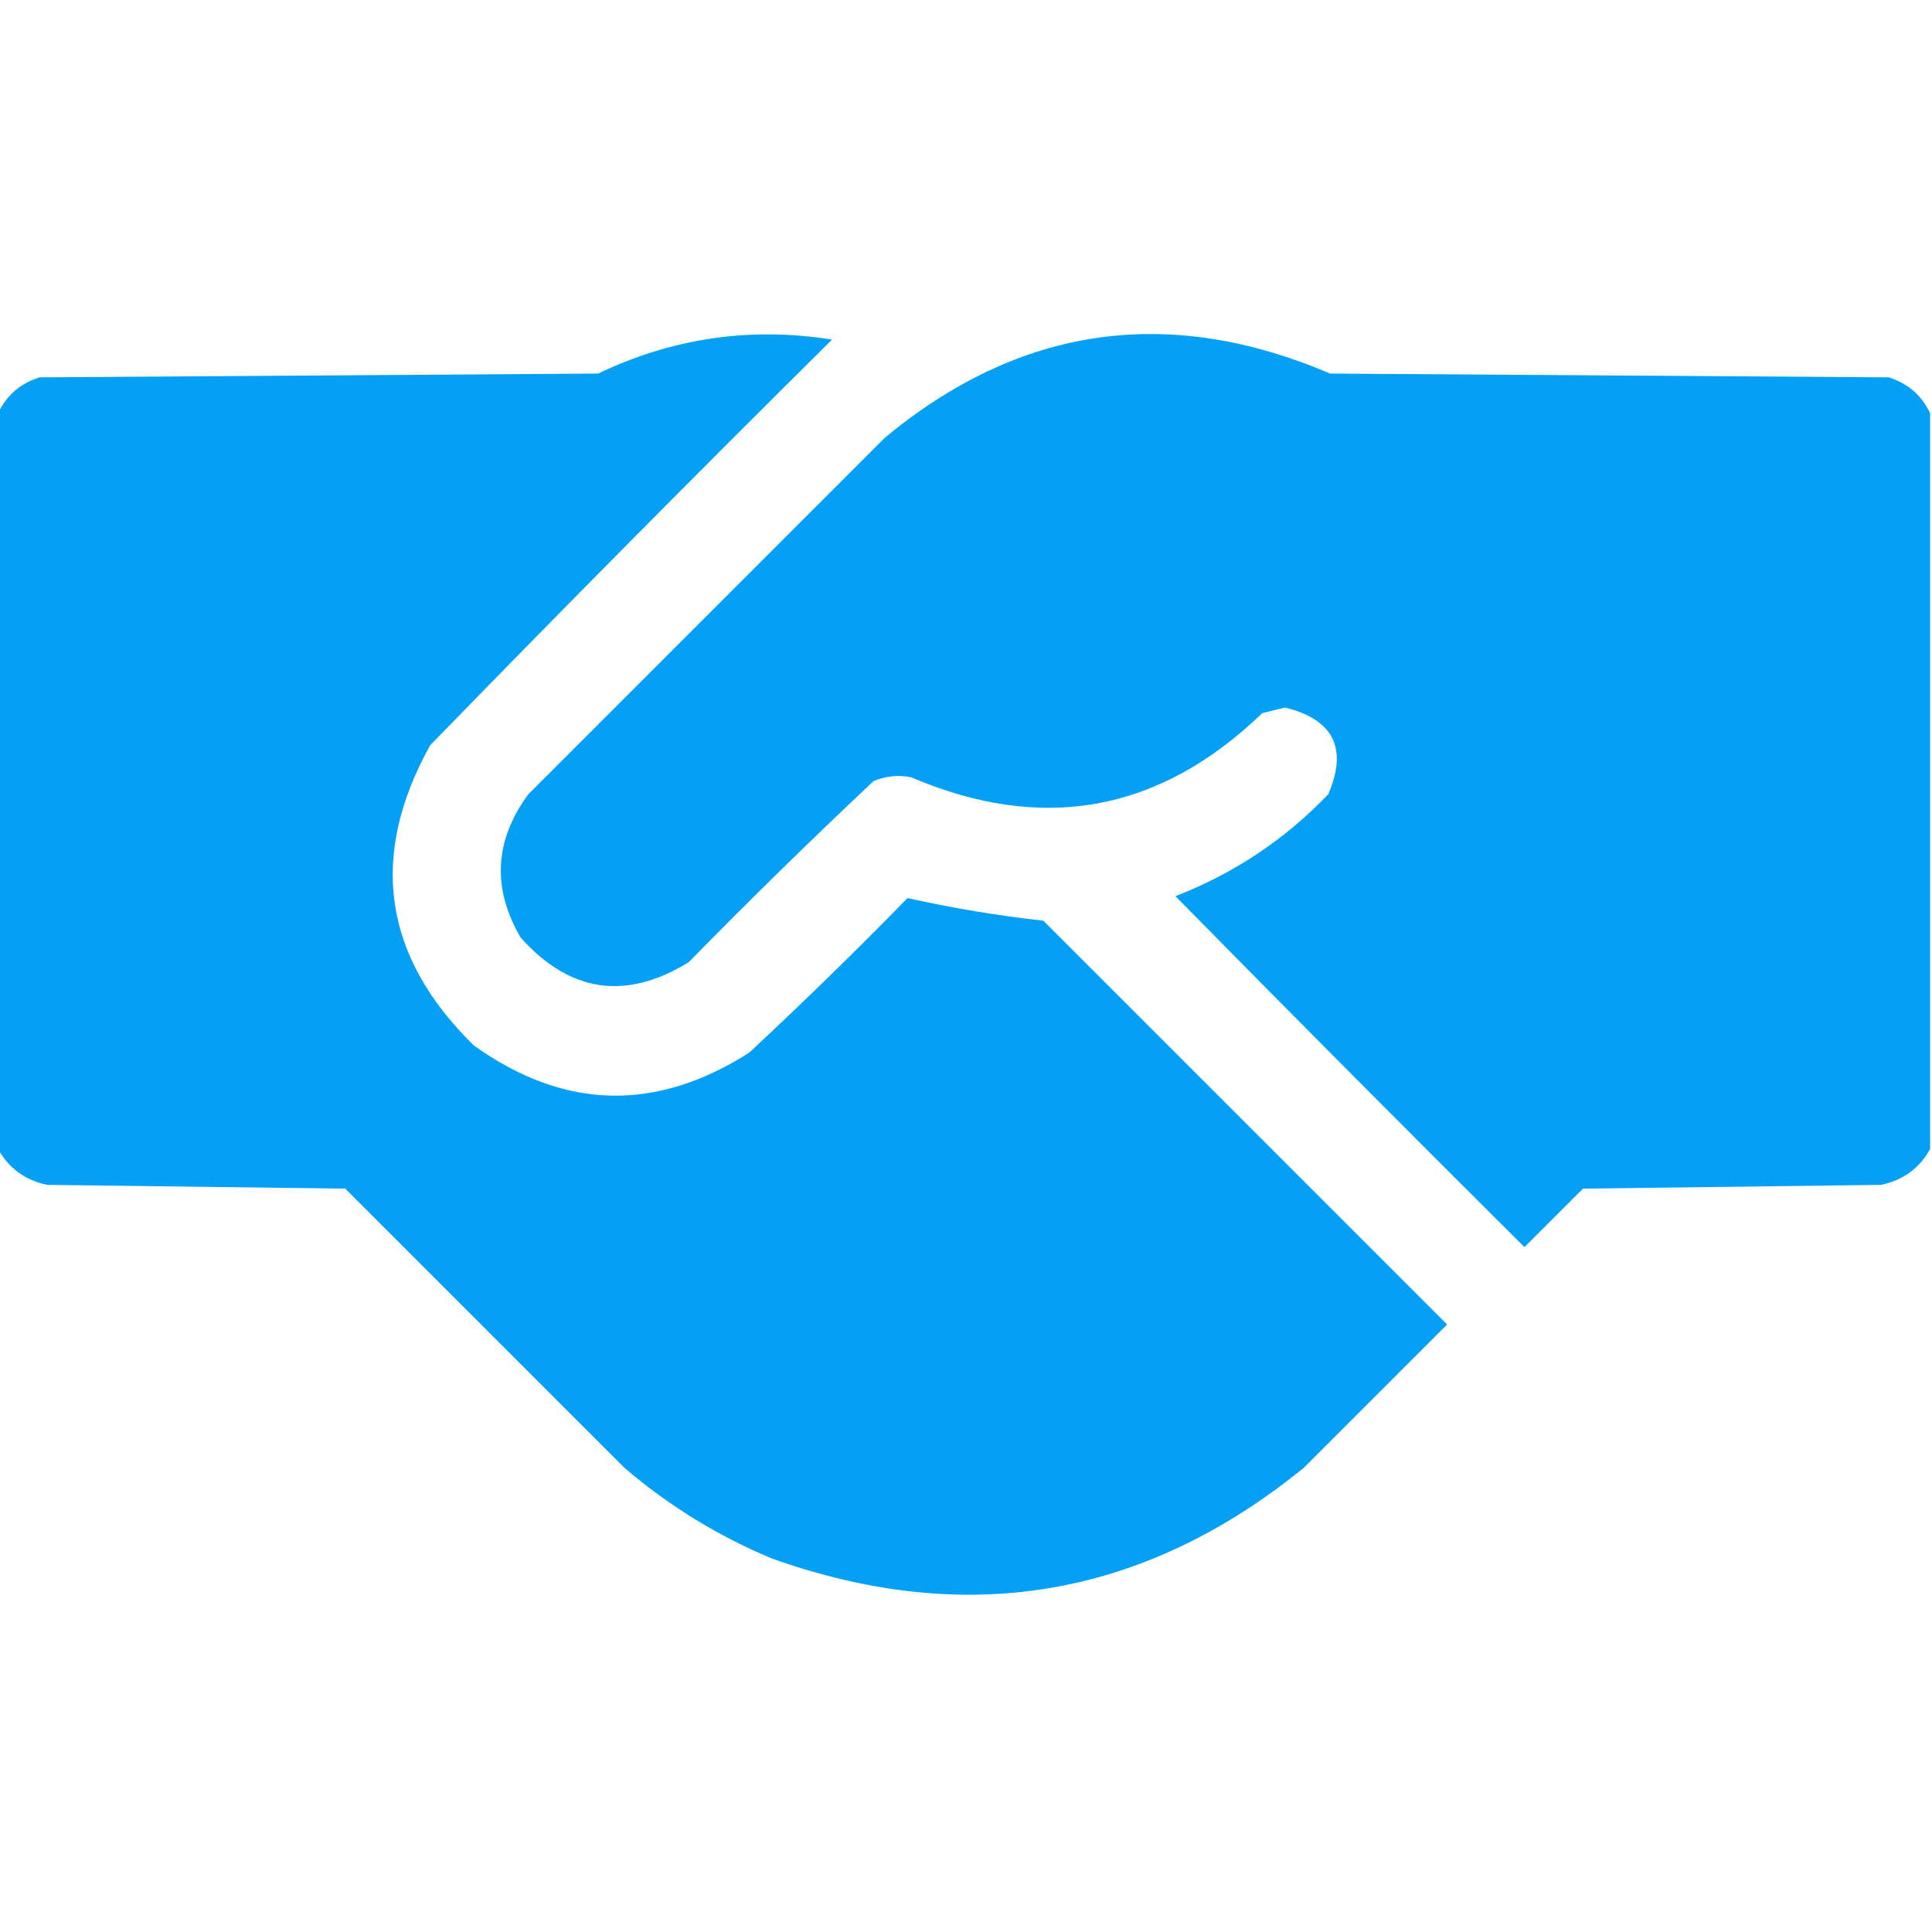 <?xml version="1.0" encoding="UTF-8"?>
<!DOCTYPE svg PUBLIC "-//W3C//DTD SVG 1.1//EN" "http://www.w3.org/Graphics/SVG/1.1/DTD/svg11.dtd">
<svg xmlns="http://www.w3.org/2000/svg" version="1.1" width="512px" height="512px" style="shape-rendering:geometricPrecision; text-rendering:geometricPrecision; image-rendering:optimizeQuality; fill-rule:evenodd; clip-rule:evenodd" xmlns:xlink="http://www.w3.org/1999/xlink">
<g><path style="opacity:0.988" fill="#009FF5" d="M -0.5,304.5 C -0.5,239.5 -0.5,174.5 -0.5,109.5C 1.739,104.766 5.406,101.599 10.5,100C 59.833,99.667 109.167,99.333 158.5,99C 178.237,89.561 198.904,86.561 220.5,90C 184.639,125.528 149.139,161.361 114,197.5C 97.655,226.902 101.488,253.402 125.5,277C 149.358,294.126 173.692,294.793 198.5,279C 212.805,265.696 226.805,252.029 240.5,238C 252.32,240.637 264.32,242.637 276.5,244C 312.167,279.667 347.833,315.333 383.5,351C 370.833,363.667 358.167,376.333 345.5,389C 303.156,423.398 256.156,431.398 204.5,413C 190.198,407.014 177.198,399.014 165.5,389C 140.833,364.333 116.167,339.667 91.5,315C 65.167,314.667 38.833,314.333 12.5,314C 6.643,312.755 2.309,309.588 -0.5,304.5 Z"/></g>
<g><path style="opacity:0.988" fill="#009FF5" d="M 511.5,109.5 C 511.5,174.5 511.5,239.5 511.5,304.5C 508.691,309.588 504.357,312.755 498.5,314C 472.167,314.333 445.833,314.667 419.5,315C 414.333,320.167 409.167,325.333 404,330.5C 372.986,299.653 342.153,268.653 311.5,237.5C 327.013,231.481 340.513,222.481 352,210.5C 357.247,198.327 353.414,190.661 340.5,187.5C 338.5,188 336.5,188.5 334.5,189C 307.319,215.209 276.319,220.875 241.5,206C 238.072,205.299 234.738,205.632 231.5,207C 214.862,222.638 198.529,238.638 182.5,255C 165.875,265.226 151.042,263.06 138,248.5C 130.345,235.411 131.012,222.745 140,210.5C 171.5,179 203,147.5 234.5,116C 270.261,86.367 309.594,80.701 352.5,99C 401.833,99.333 451.167,99.667 500.5,100C 505.594,101.599 509.261,104.766 511.5,109.5 Z"/></g>
</svg>
